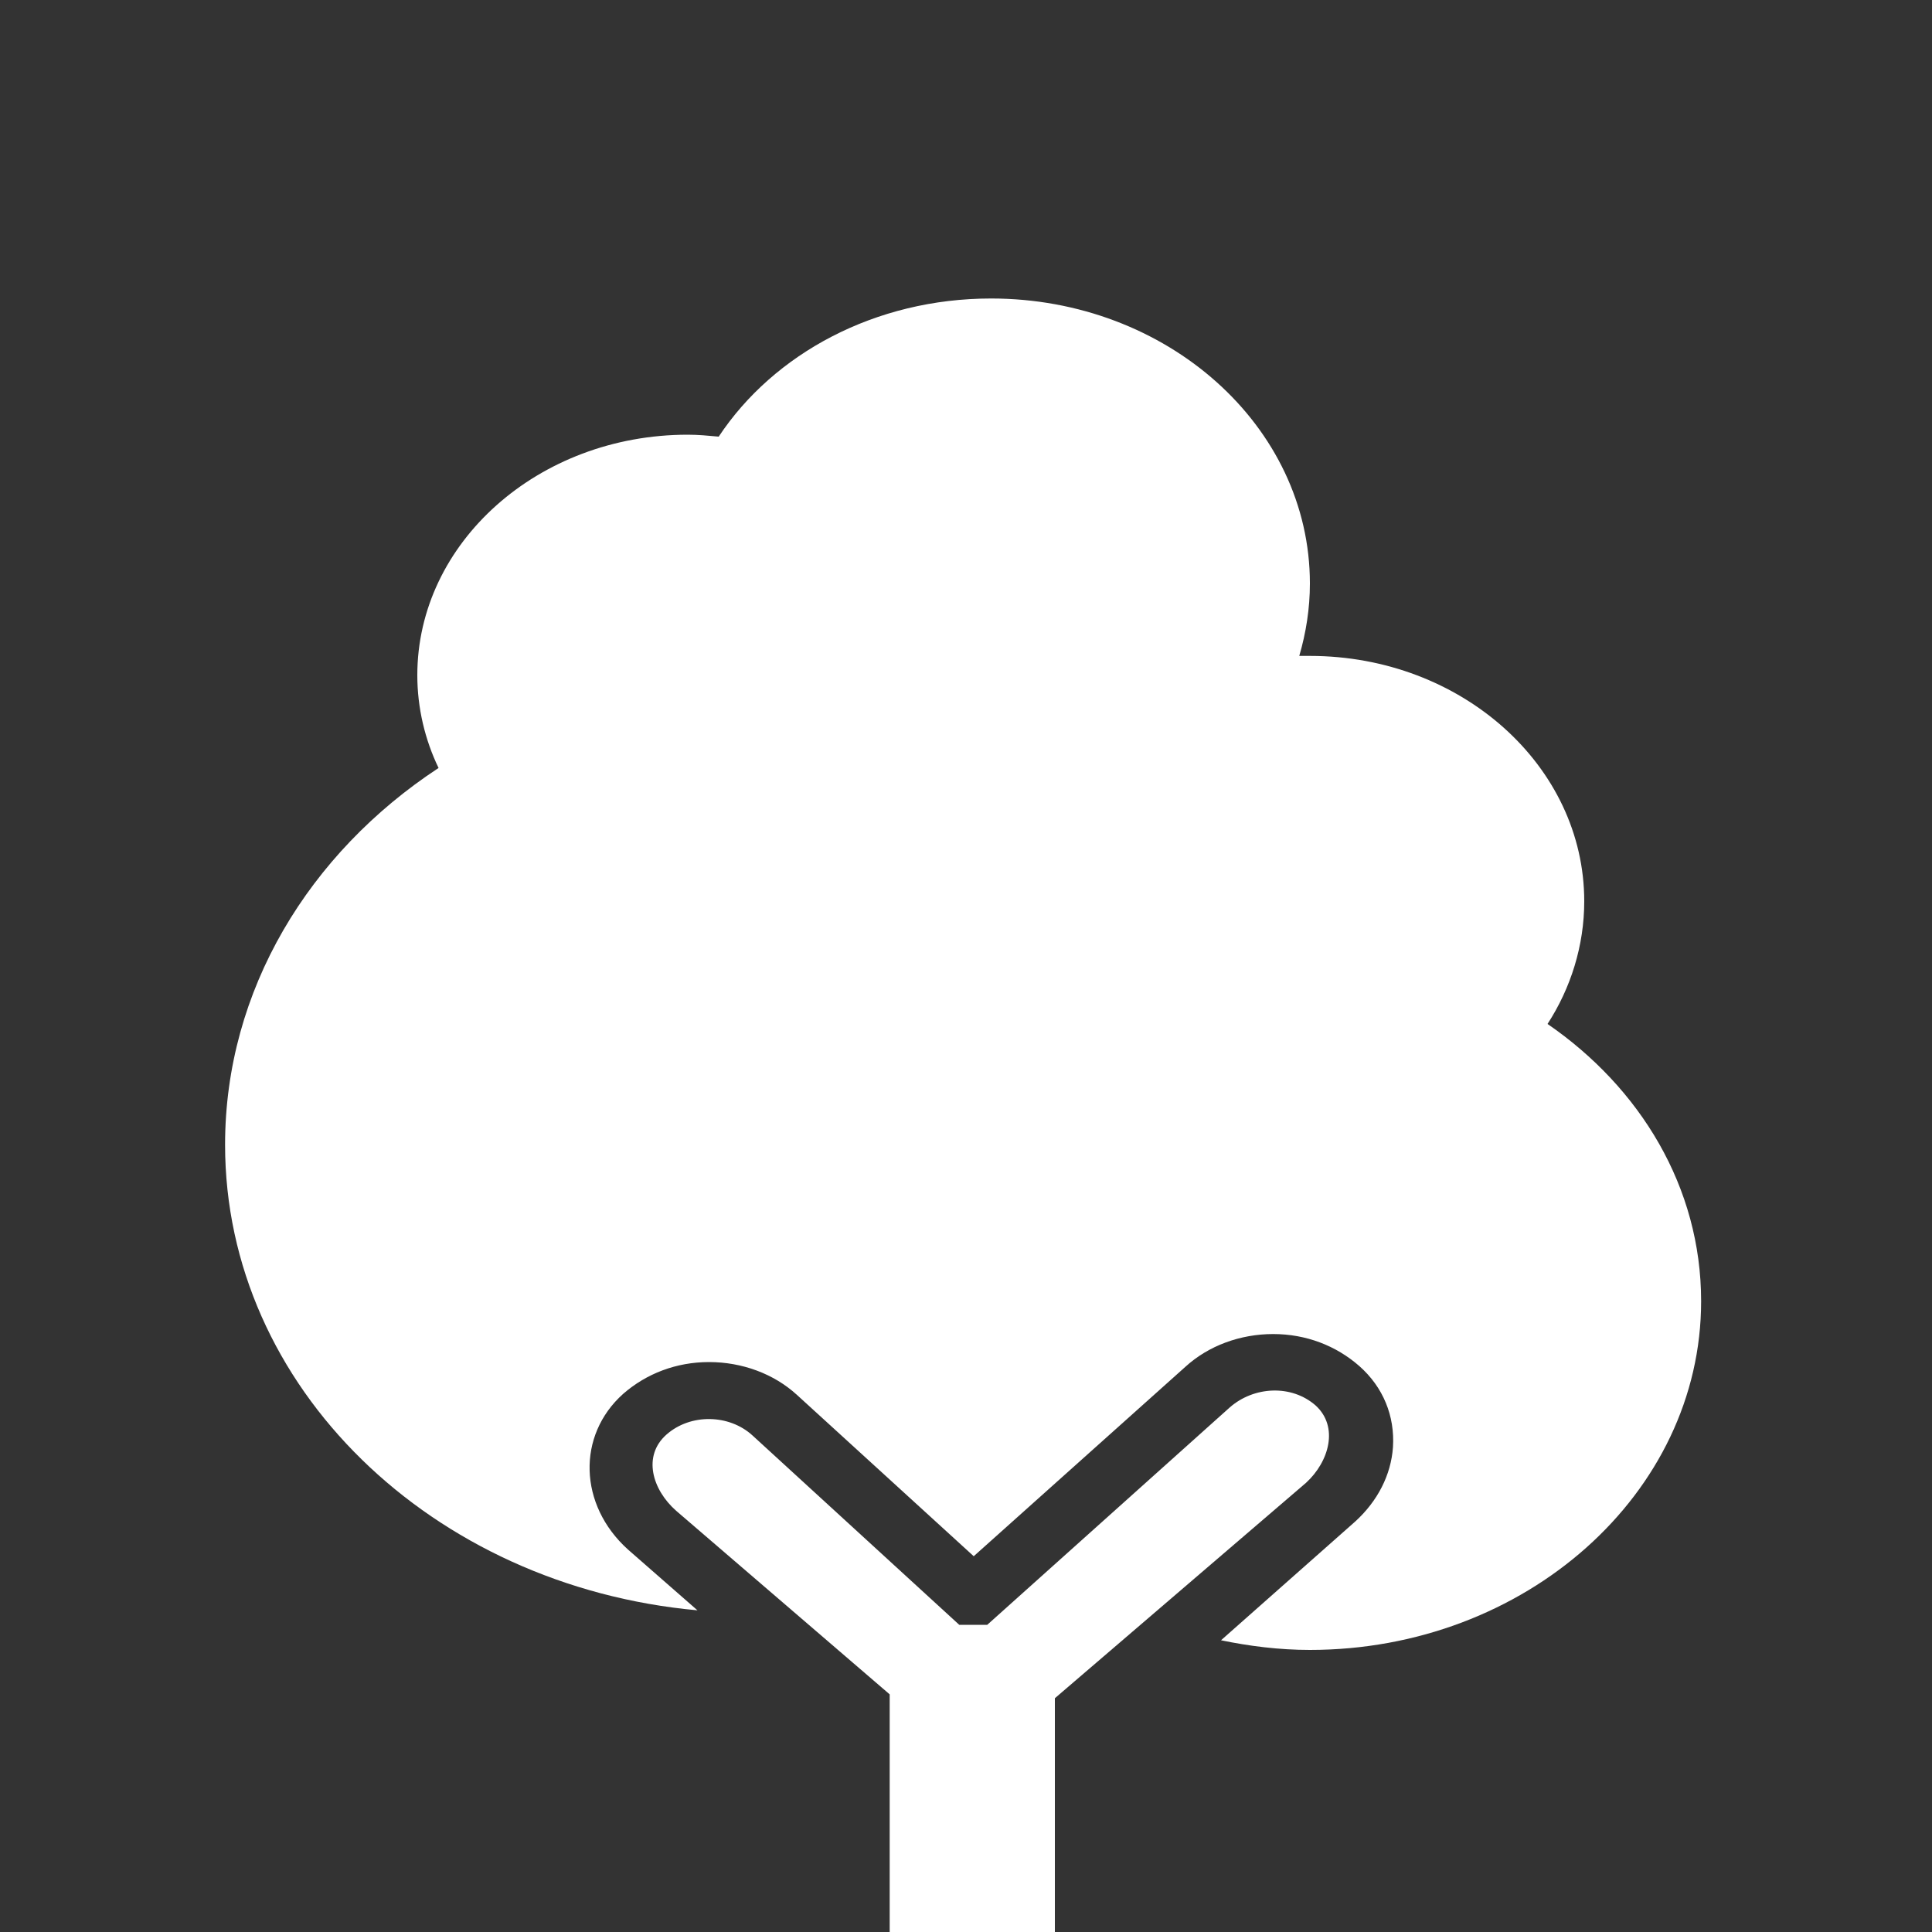 <?xml version="1.0" encoding="utf-8"?>
<!-- Generator: Adobe Illustrator 27.2.0, SVG Export Plug-In . SVG Version: 6.00 Build 0)  -->
<svg version="1.1" id="Calque_1" xmlns="http://www.w3.org/2000/svg" xmlns:xlink="http://www.w3.org/1999/xlink" x="0px" y="0px"
	 viewBox="0 0 200 200" style="enable-background:new 0 0 200 200;" xml:space="preserve" width="100px" height="100px">
<rect x="0" y="0" width="200" height="200" fill="#333333" stroke="none"/>
<style type="text/css">
	.st0{fill:#FFFFFF;}
</style>
<g>
	<g>
		<path class="st0" d="M160.2,106c2.4-3.7,3.8-8.1,3.8-12.7c0-14-12.7-25.4-28.4-25.4c-0.4,0-0.8,0-1.1,0c0.7-2.4,1.1-4.9,1.1-7.5
			c0-16.3-14.8-29.5-33-29.5c-12,0-22.5,5.7-28.2,14.3c-1.1-0.1-2.1-0.2-3.2-0.2c-15.5,0-28,11.2-28,24.9c0,3.4,0.8,6.7,2.2,9.6
			c-13.4,8.8-22.1,23-22.1,39c0,25.1,21.4,45.7,48.9,48.2l-7.2-6.3c-5.1-4.6-5.3-11.8-0.5-16.1c2.4-2.1,5.5-3.3,8.9-3.3
			c3.4,0,6.7,1.2,9.1,3.4l18.3,16.7l21.9-19.6c2.4-2.2,5.7-3.4,9.1-3.4c3.4,0,6.5,1.2,8.9,3.3c2.5,2.2,3.7,5.2,3.5,8.4
			c-0.2,2.9-1.6,5.6-3.9,7.7l-13.9,12.3c2.9,0.6,6,1,9.2,1c22.3,0,40.5-16.2,40.5-36.1C176.1,122.9,169.8,112.6,160.2,106z"/>
		<path class="st0" d="M136.2,145.5c-2.5-2.2-6.4-2-8.9,0.2l-25.1,22.5h-2.9l-21.4-19.6c-2.4-2.2-6.4-2.3-8.9-0.1
			c-2.5,2.2-1.5,5.7,1,7.9l22.1,19v25h17.1v-24.6l26-22.3C137.6,151.3,138.6,147.7,136.2,145.5z"/>
	</g>
</g>
</svg>

